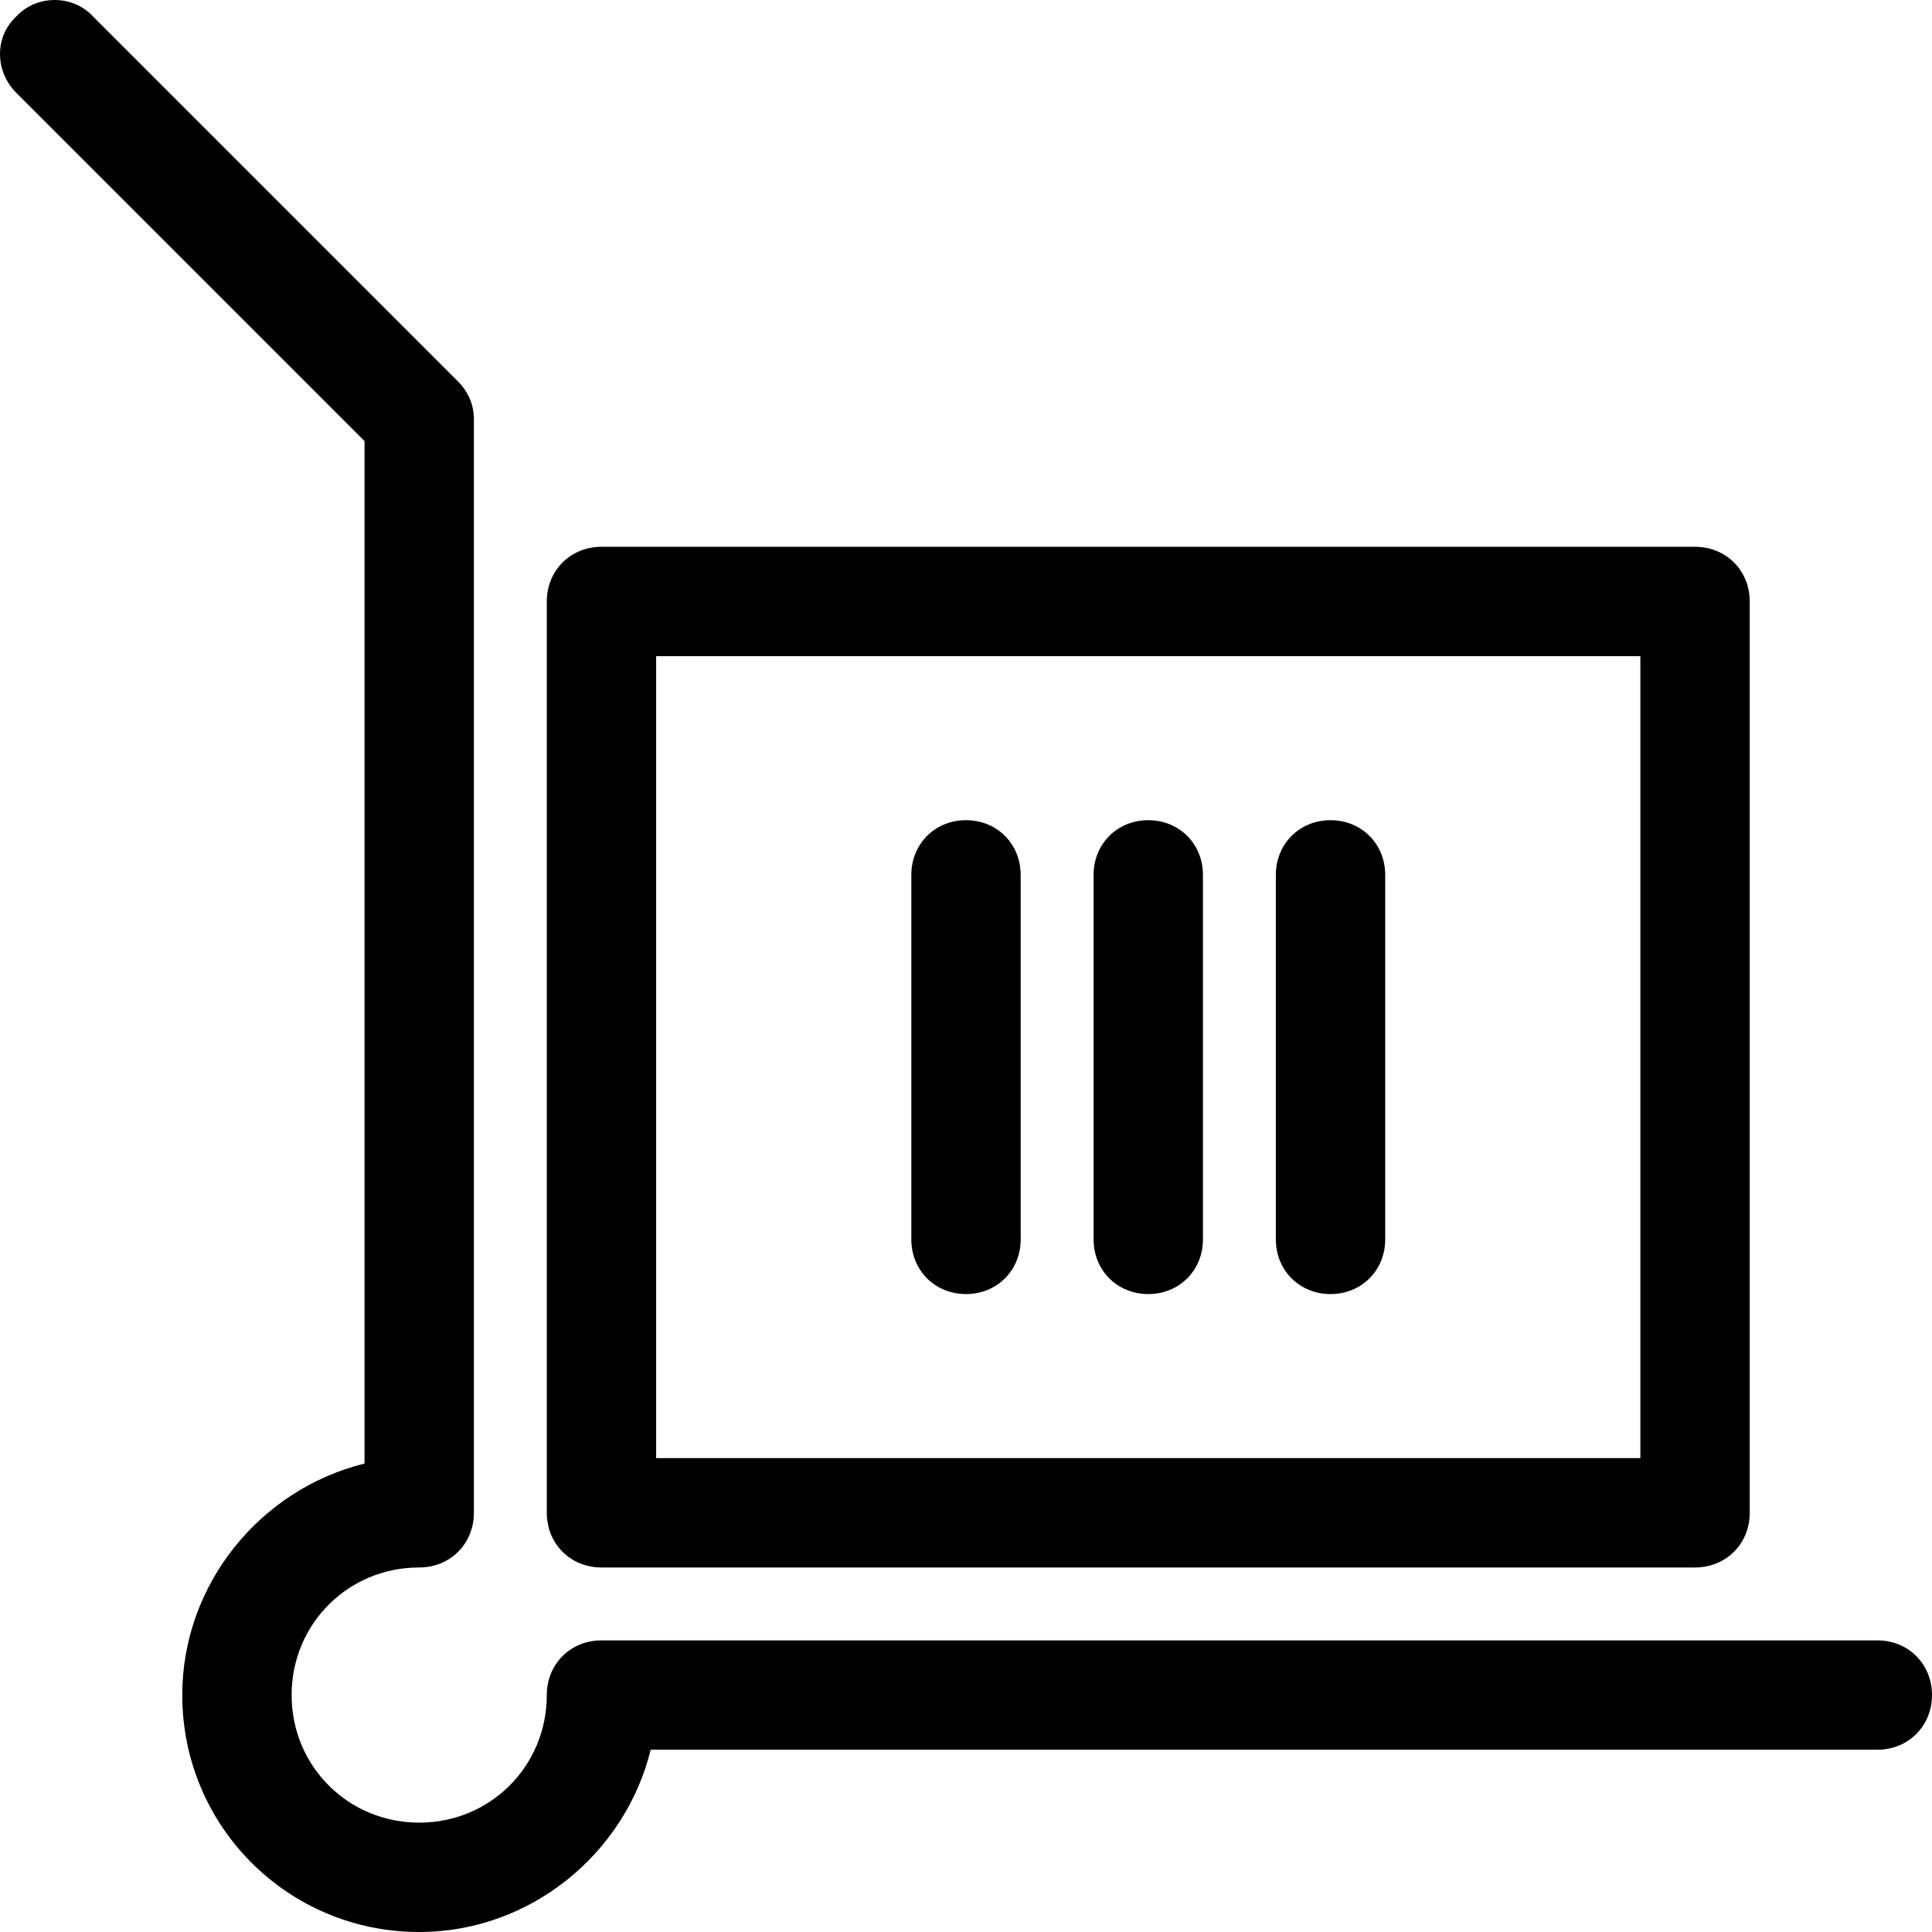 <?xml version="1.0" encoding="utf-8"?>
<!-- Generator: Adobe Illustrator 22.0.1, SVG Export Plug-In . SVG Version: 6.00 Build 0)  -->
<svg version="1.1" id="Слой_1" xmlns="http://www.w3.org/2000/svg" xmlns:xlink="http://www.w3.org/1999/xlink" x="0px" y="0px"
	 viewBox="0 0 106 106" style="enable-background:new 0 0 106 106;" xml:space="preserve">
<g>
	<path d="M23,106c-7.2,0-13-5.8-13-13c0-6.1,4.3-11.3,10-12.7V24.2L0.9,5.1c-1.2-1.2-1.2-3.1,0-4.2C2-0.3,4-0.3,5.1,0.9l20,20
		c0.6,0.6,0.9,1.3,0.9,2.1v60c0,1.7-1.3,3-3,3c-3.9,0-7,3.1-7,7s3.1,7,7,7s7-3.1,7-7c0-1.7,1.3-3,3-3h70c1.7,0,3,1.3,3,3s-1.3,3-3,3
		H35.7C34.3,101.7,29.1,106,23,106z M93,86H33c-1.7,0-3-1.3-3-3V33c0-1.7,1.3-3,3-3h60c1.7,0,3,1.3,3,3v50C96,84.7,94.7,86,93,86z
		 M36,80h54V36H36V80z M73,71c-1.7,0-3-1.3-3-3V48c0-1.7,1.3-3,3-3s3,1.3,3,3v20C76,69.7,74.7,71,73,71z M63,71c-1.7,0-3-1.3-3-3V48
		c0-1.7,1.3-3,3-3s3,1.3,3,3v20C66,69.7,64.7,71,63,71z M53,71c-1.7,0-3-1.3-3-3V48c0-1.7,1.3-3,3-3c1.7,0,3,1.3,3,3v20
		C56,69.7,54.7,71,53,71z"/>
</g>
</svg>
